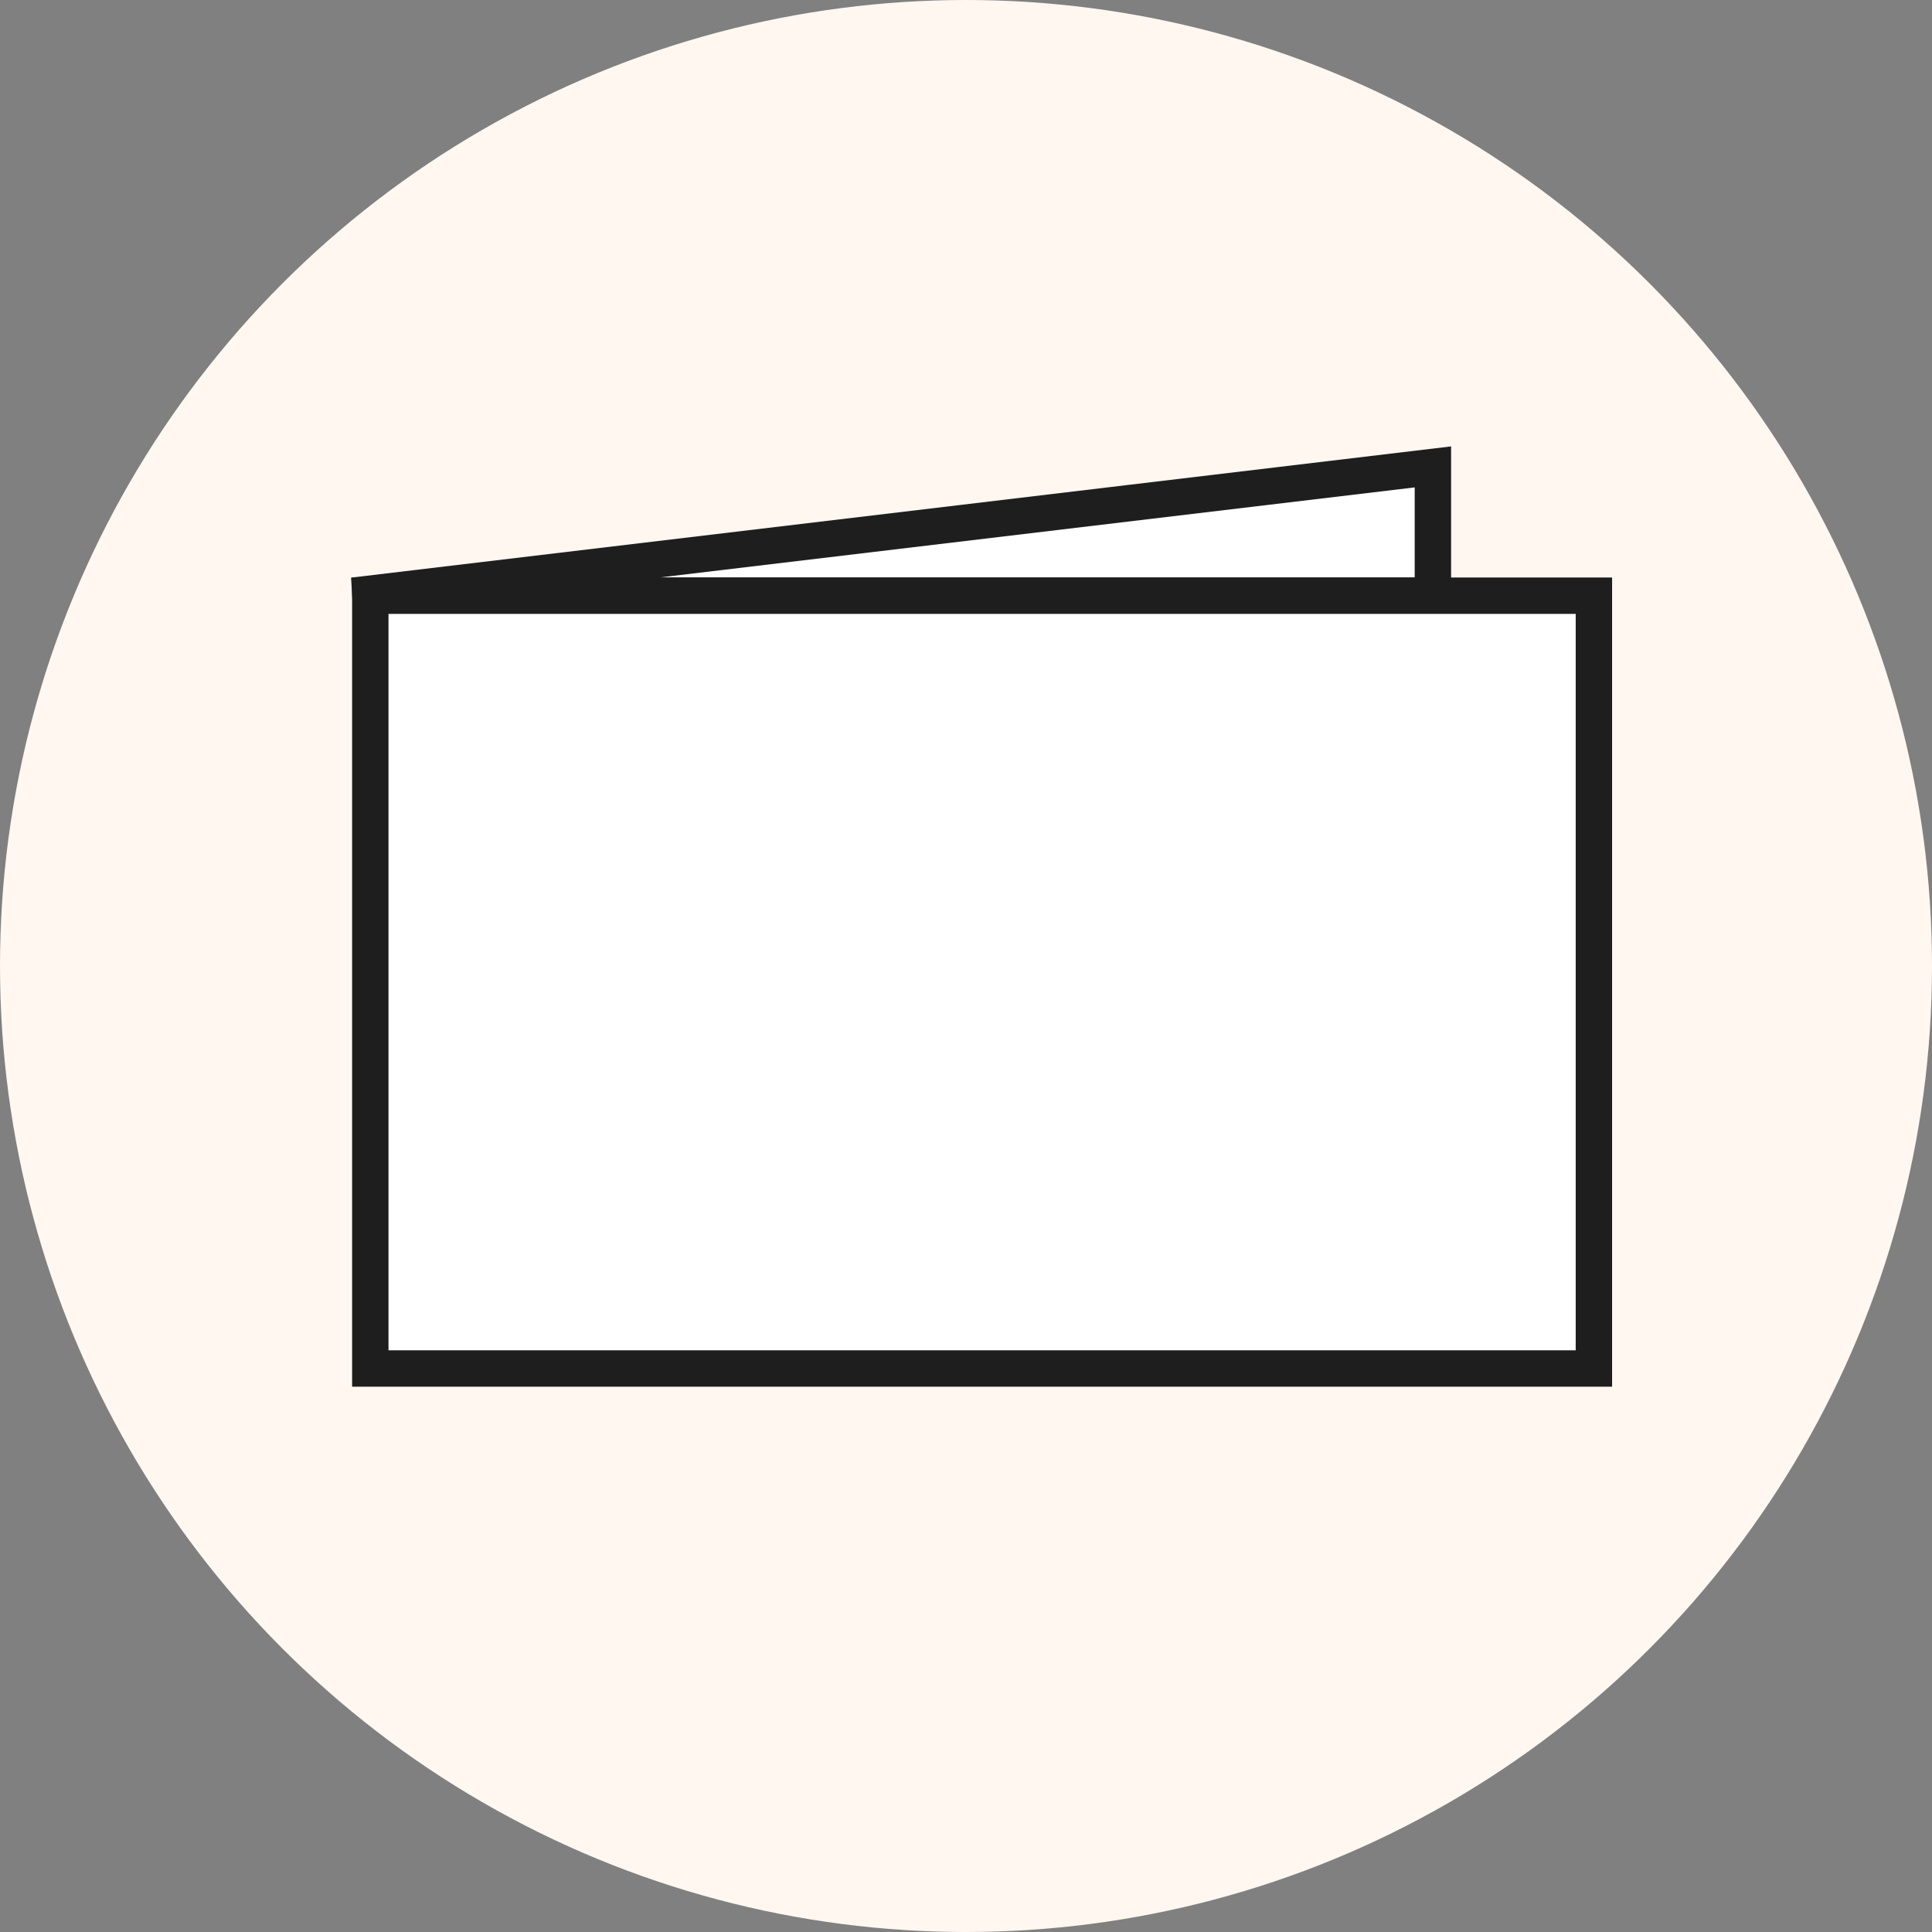 <svg viewBox="0 0 60 60" xmlns="http://www.w3.org/2000/svg">
  <rect x="0" y="0" width="60" height="60" fill="#808080" stroke="none"/>
  <defs>
    <style>
      .cls-1 {
        fill: #fff;
        stroke: #1e1e1e;
        stroke-miterlimit: 10;
        stroke-width: 1.13px;
      }

      .cls-2 {
        fill: #fff7f0;
      }
    </style>
  </defs>
  <g data-sanitized-data-name="Calque 1" data-name="Calque 1" id="Calque_1">
    <circle r="30" cy="30" cx="30" class="cls-2"></circle>
  </g>
  <g id="BN1-RV">
    <polygon points="10.97 18.5 44.5 14.5 44.5 18.5 10.97 18.5" class="cls-1"></polygon>
    <rect height="24" width="38" y="18.5" x="11.5" class="cls-1"></rect>
  </g>
</svg>